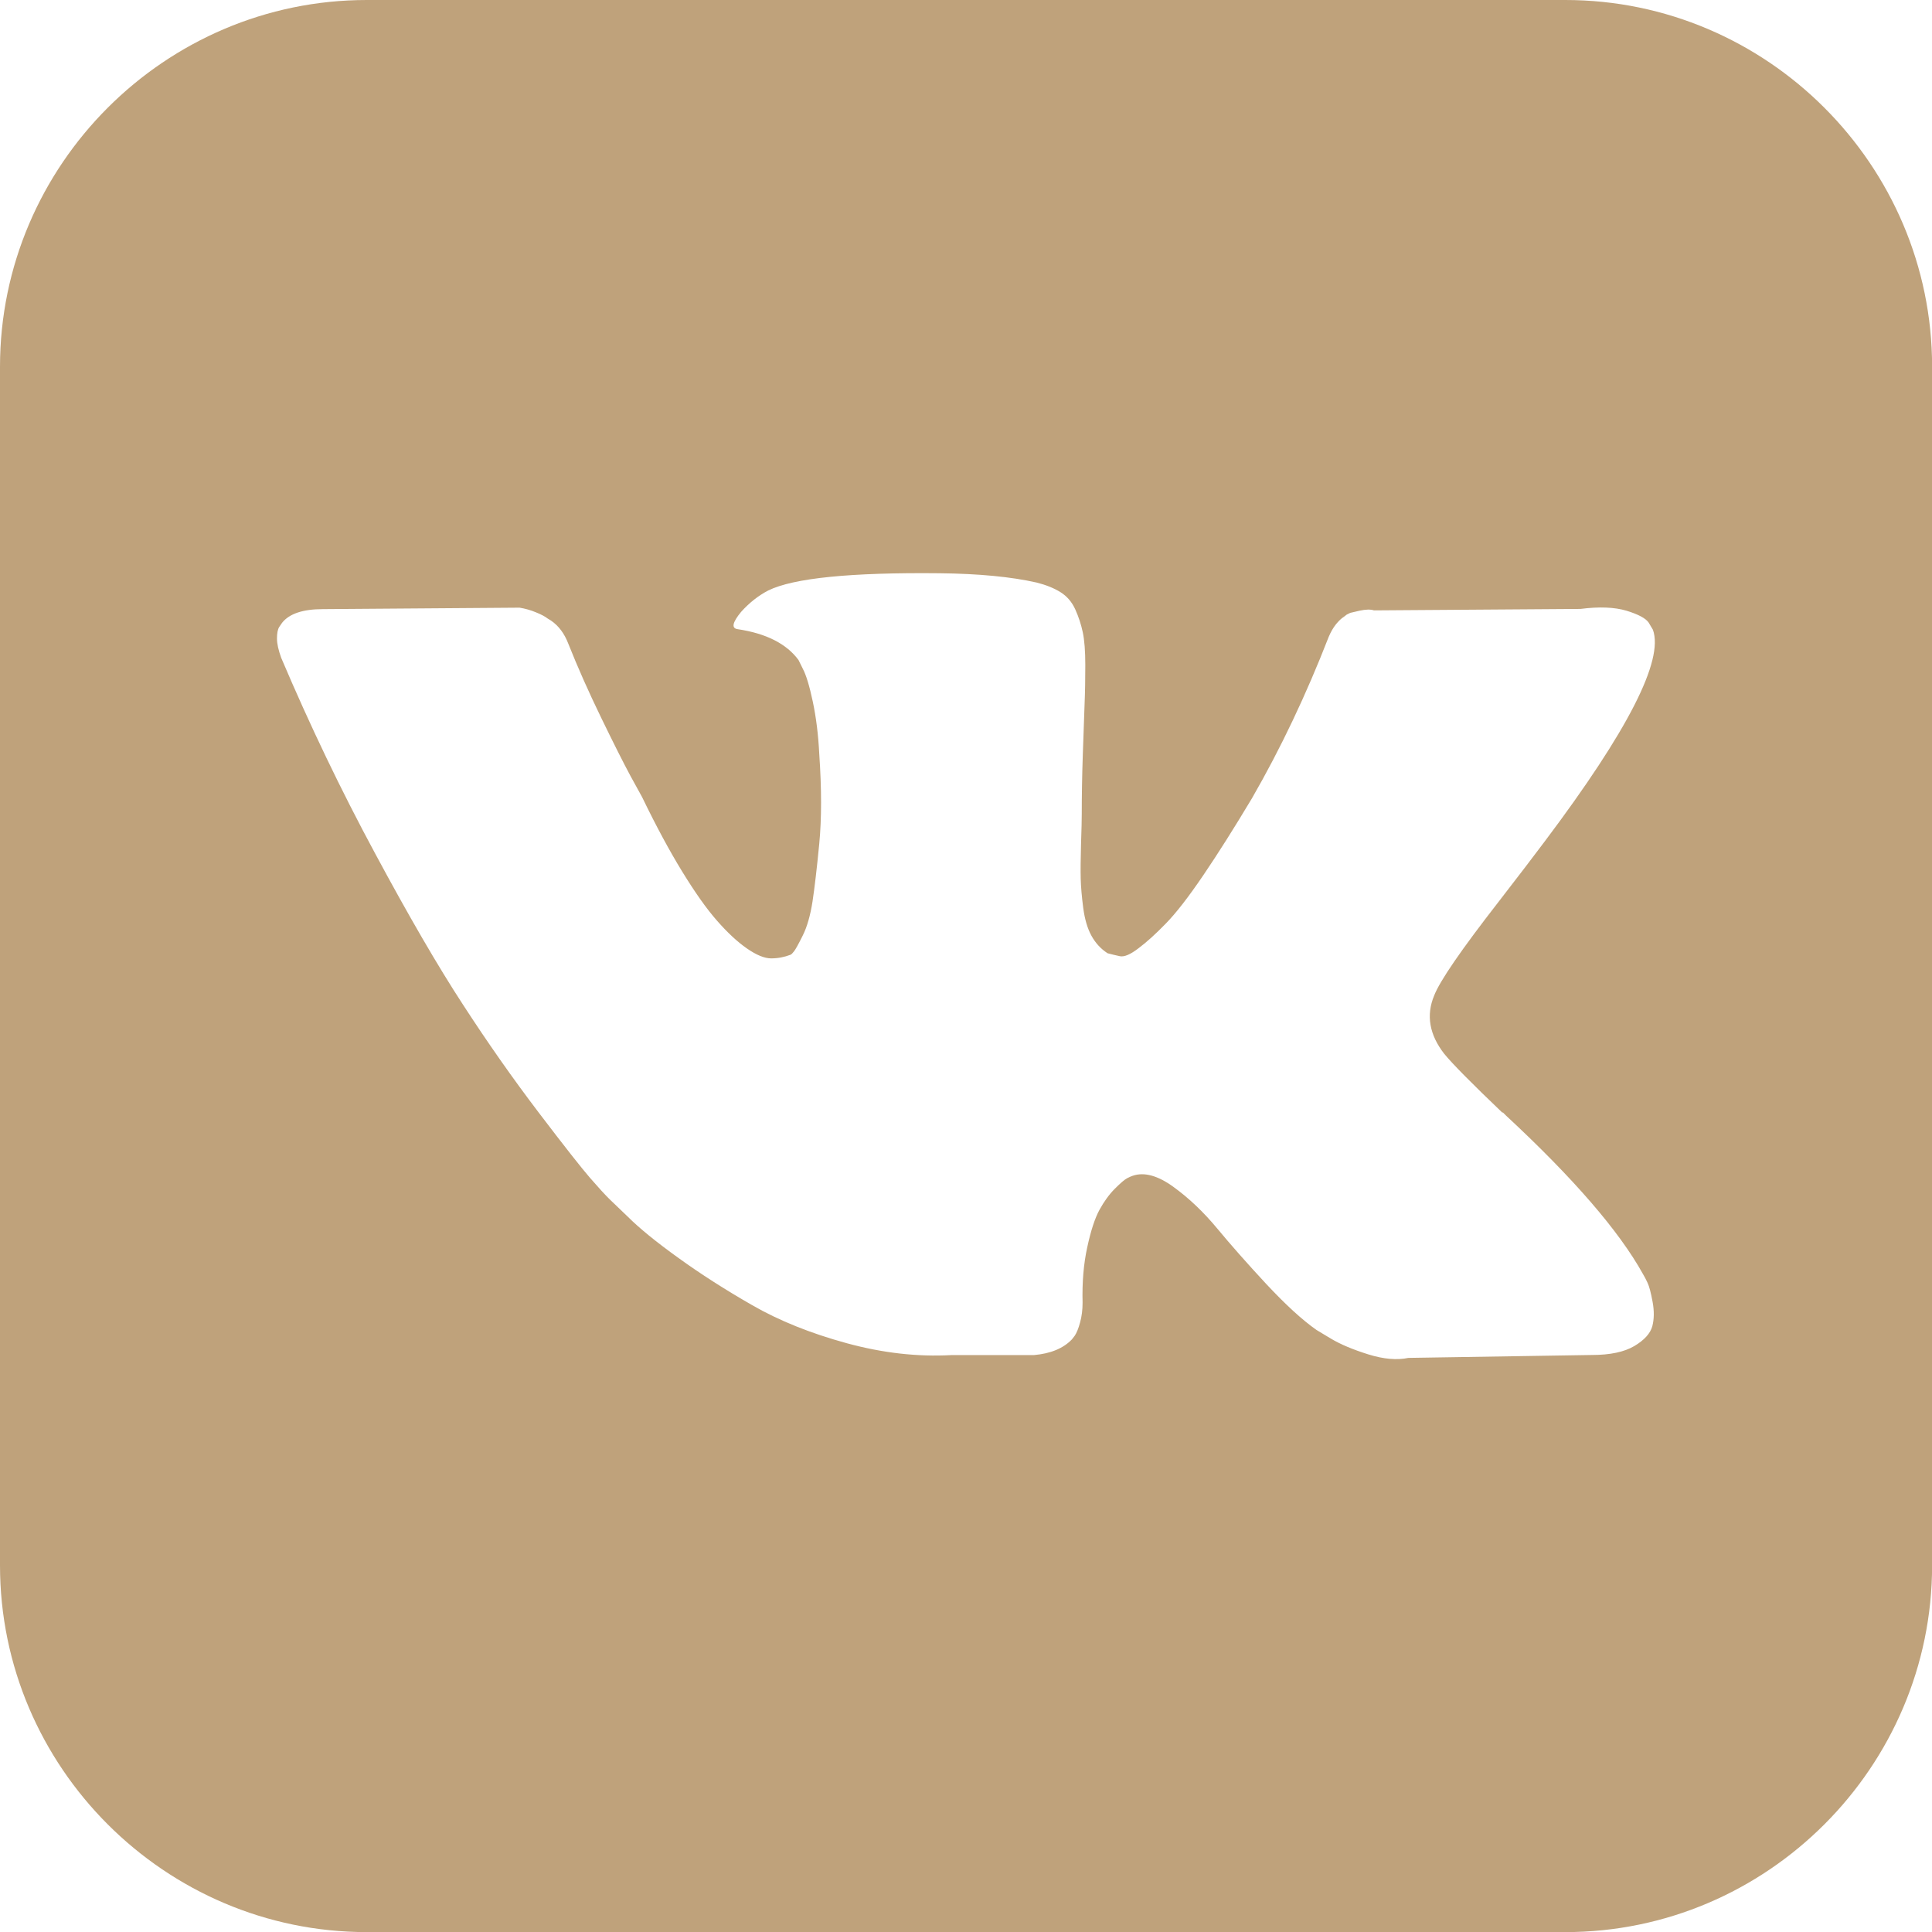 <?xml version="1.0" encoding="UTF-8"?> <!-- Creator: CorelDRAW 2017 --> <svg xmlns="http://www.w3.org/2000/svg" xmlns:xlink="http://www.w3.org/1999/xlink" xml:space="preserve" width="22.86mm" height="22.86mm" style="shape-rendering:geometricPrecision; text-rendering:geometricPrecision; image-rendering:optimizeQuality; fill-rule:evenodd; clip-rule:evenodd" viewBox="0 0 185.26 185.26"> <defs> <style type="text/css"> <![CDATA[ .fil0 {fill:#BFA27B} ]]> </style> </defs> <g id="Слой_x0020_1">  <path class="fil0" d="M35.17 0l114.93 0c19.34,0 35.17,15.82 35.17,35.17l0 114.93c0,19.34 -15.82,35.17 -35.17,35.17l-114.93 0c-19.34,0 -35.17,-15.82 -35.17,-35.17l0 -114.93c0,-19.34 15.82,-35.17 35.17,-35.17zm122.82 123.02c-0.16,-0.35 -0.31,-0.63 -0.45,-0.86 -2.29,-4.13 -6.67,-9.19 -13.14,-15.2l-0.14 -0.14 -0.07 -0.07 -0.07 -0.07 -0.07 0c-2.93,-2.8 -4.79,-4.68 -5.57,-5.64 -1.42,-1.83 -1.74,-3.69 -0.96,-5.57 0.55,-1.42 2.62,-4.42 6.19,-9.01 1.88,-2.43 3.37,-4.38 4.47,-5.85 7.93,-10.55 11.37,-17.29 10.32,-20.22l-0.41 -0.69c-0.28,-0.41 -0.99,-0.79 -2.13,-1.14 -1.15,-0.34 -2.62,-0.4 -4.4,-0.17l-19.81 0.14c-0.32,-0.11 -0.78,-0.1 -1.38,0.03 -0.6,0.14 -0.9,0.21 -0.9,0.21l-0.34 0.17 -0.27 0.21c-0.23,0.14 -0.48,0.38 -0.76,0.72 -0.27,0.34 -0.5,0.75 -0.69,1.2 -2.16,5.55 -4.61,10.71 -7.36,15.48 -1.7,2.84 -3.26,5.31 -4.68,7.4 -1.42,2.09 -2.61,3.62 -3.58,4.61 -0.96,0.99 -1.83,1.78 -2.62,2.37 -0.78,0.6 -1.37,0.85 -1.79,0.76 -0.41,-0.09 -0.8,-0.18 -1.17,-0.28 -0.64,-0.41 -1.16,-0.97 -1.55,-1.68 -0.39,-0.71 -0.65,-1.61 -0.79,-2.68 -0.14,-1.08 -0.22,-2.01 -0.24,-2.79 -0.02,-0.78 -0.01,-1.88 0.03,-3.3 0.05,-1.42 0.07,-2.39 0.07,-2.89 0,-1.74 0.03,-3.63 0.1,-5.67 0.07,-2.04 0.13,-3.66 0.17,-4.85 0.05,-1.19 0.07,-2.45 0.07,-3.78 0,-1.33 -0.08,-2.37 -0.24,-3.13 -0.16,-0.76 -0.4,-1.49 -0.72,-2.2 -0.32,-0.71 -0.79,-1.26 -1.41,-1.65 -0.62,-0.39 -1.39,-0.7 -2.3,-0.93 -2.43,-0.55 -5.53,-0.85 -9.29,-0.89 -8.53,-0.09 -14.01,0.46 -16.44,1.65 -0.96,0.5 -1.83,1.19 -2.61,2.06 -0.83,1.01 -0.94,1.56 -0.34,1.65 2.75,0.41 4.7,1.4 5.85,2.96l0.41 0.83c0.32,0.6 0.64,1.65 0.96,3.16 0.32,1.51 0.53,3.19 0.62,5.02 0.23,3.35 0.23,6.21 0,8.6 -0.23,2.39 -0.45,4.24 -0.65,5.57 -0.21,1.33 -0.52,2.41 -0.93,3.23 -0.41,0.83 -0.69,1.33 -0.83,1.51 -0.14,0.18 -0.25,0.3 -0.34,0.34 -0.6,0.23 -1.22,0.35 -1.86,0.35 -0.64,0 -1.42,-0.32 -2.34,-0.96 -0.92,-0.64 -1.87,-1.53 -2.85,-2.65 -0.99,-1.12 -2.1,-2.69 -3.34,-4.71 -1.24,-2.02 -2.52,-4.4 -3.85,-7.15l-1.1 -2c-0.69,-1.28 -1.63,-3.15 -2.82,-5.6 -1.19,-2.45 -2.25,-4.83 -3.16,-7.12 -0.37,-0.96 -0.92,-1.7 -1.65,-2.2l-0.34 -0.21c-0.23,-0.18 -0.6,-0.38 -1.1,-0.58 -0.5,-0.21 -1.03,-0.36 -1.58,-0.45l-18.85 0.14c-1.93,0 -3.23,0.44 -3.92,1.31l-0.28 0.41c-0.14,0.23 -0.21,0.6 -0.21,1.1 0,0.5 0.14,1.12 0.41,1.86 2.75,6.47 5.74,12.7 8.98,18.71 3.23,6.01 6.04,10.85 8.43,14.51 2.38,3.67 4.81,7.13 7.29,10.39 2.48,3.26 4.12,5.34 4.92,6.26 0.8,0.92 1.43,1.61 1.89,2.06l1.72 1.65c1.1,1.1 2.72,2.42 4.85,3.95 2.13,1.54 4.49,3.05 7.09,4.54 2.59,1.49 5.61,2.7 9.05,3.64 3.44,0.94 6.79,1.32 10.04,1.14l7.91 0c1.6,-0.14 2.82,-0.64 3.65,-1.51l0.27 -0.35c0.18,-0.27 0.36,-0.7 0.51,-1.27 0.16,-0.57 0.24,-1.21 0.24,-1.89 -0.05,-1.97 0.1,-3.75 0.45,-5.33 0.34,-1.58 0.73,-2.77 1.17,-3.58 0.44,-0.8 0.93,-1.48 1.48,-2.03 0.55,-0.55 0.94,-0.88 1.17,-1 0.23,-0.12 0.41,-0.19 0.55,-0.24 1.1,-0.37 2.4,-0.01 3.89,1.07 1.49,1.08 2.89,2.41 4.2,3.99 1.31,1.58 2.88,3.36 4.71,5.33 1.84,1.97 3.44,3.44 4.81,4.4l1.38 0.83c0.92,0.55 2.11,1.05 3.58,1.51 1.47,0.46 2.75,0.57 3.85,0.34l17.61 -0.28c1.74,0 3.1,-0.29 4.06,-0.86 0.96,-0.57 1.53,-1.21 1.72,-1.89 0.18,-0.69 0.19,-1.47 0.03,-2.34 -0.16,-0.87 -0.32,-1.48 -0.48,-1.82z"></path> </g> </svg> 